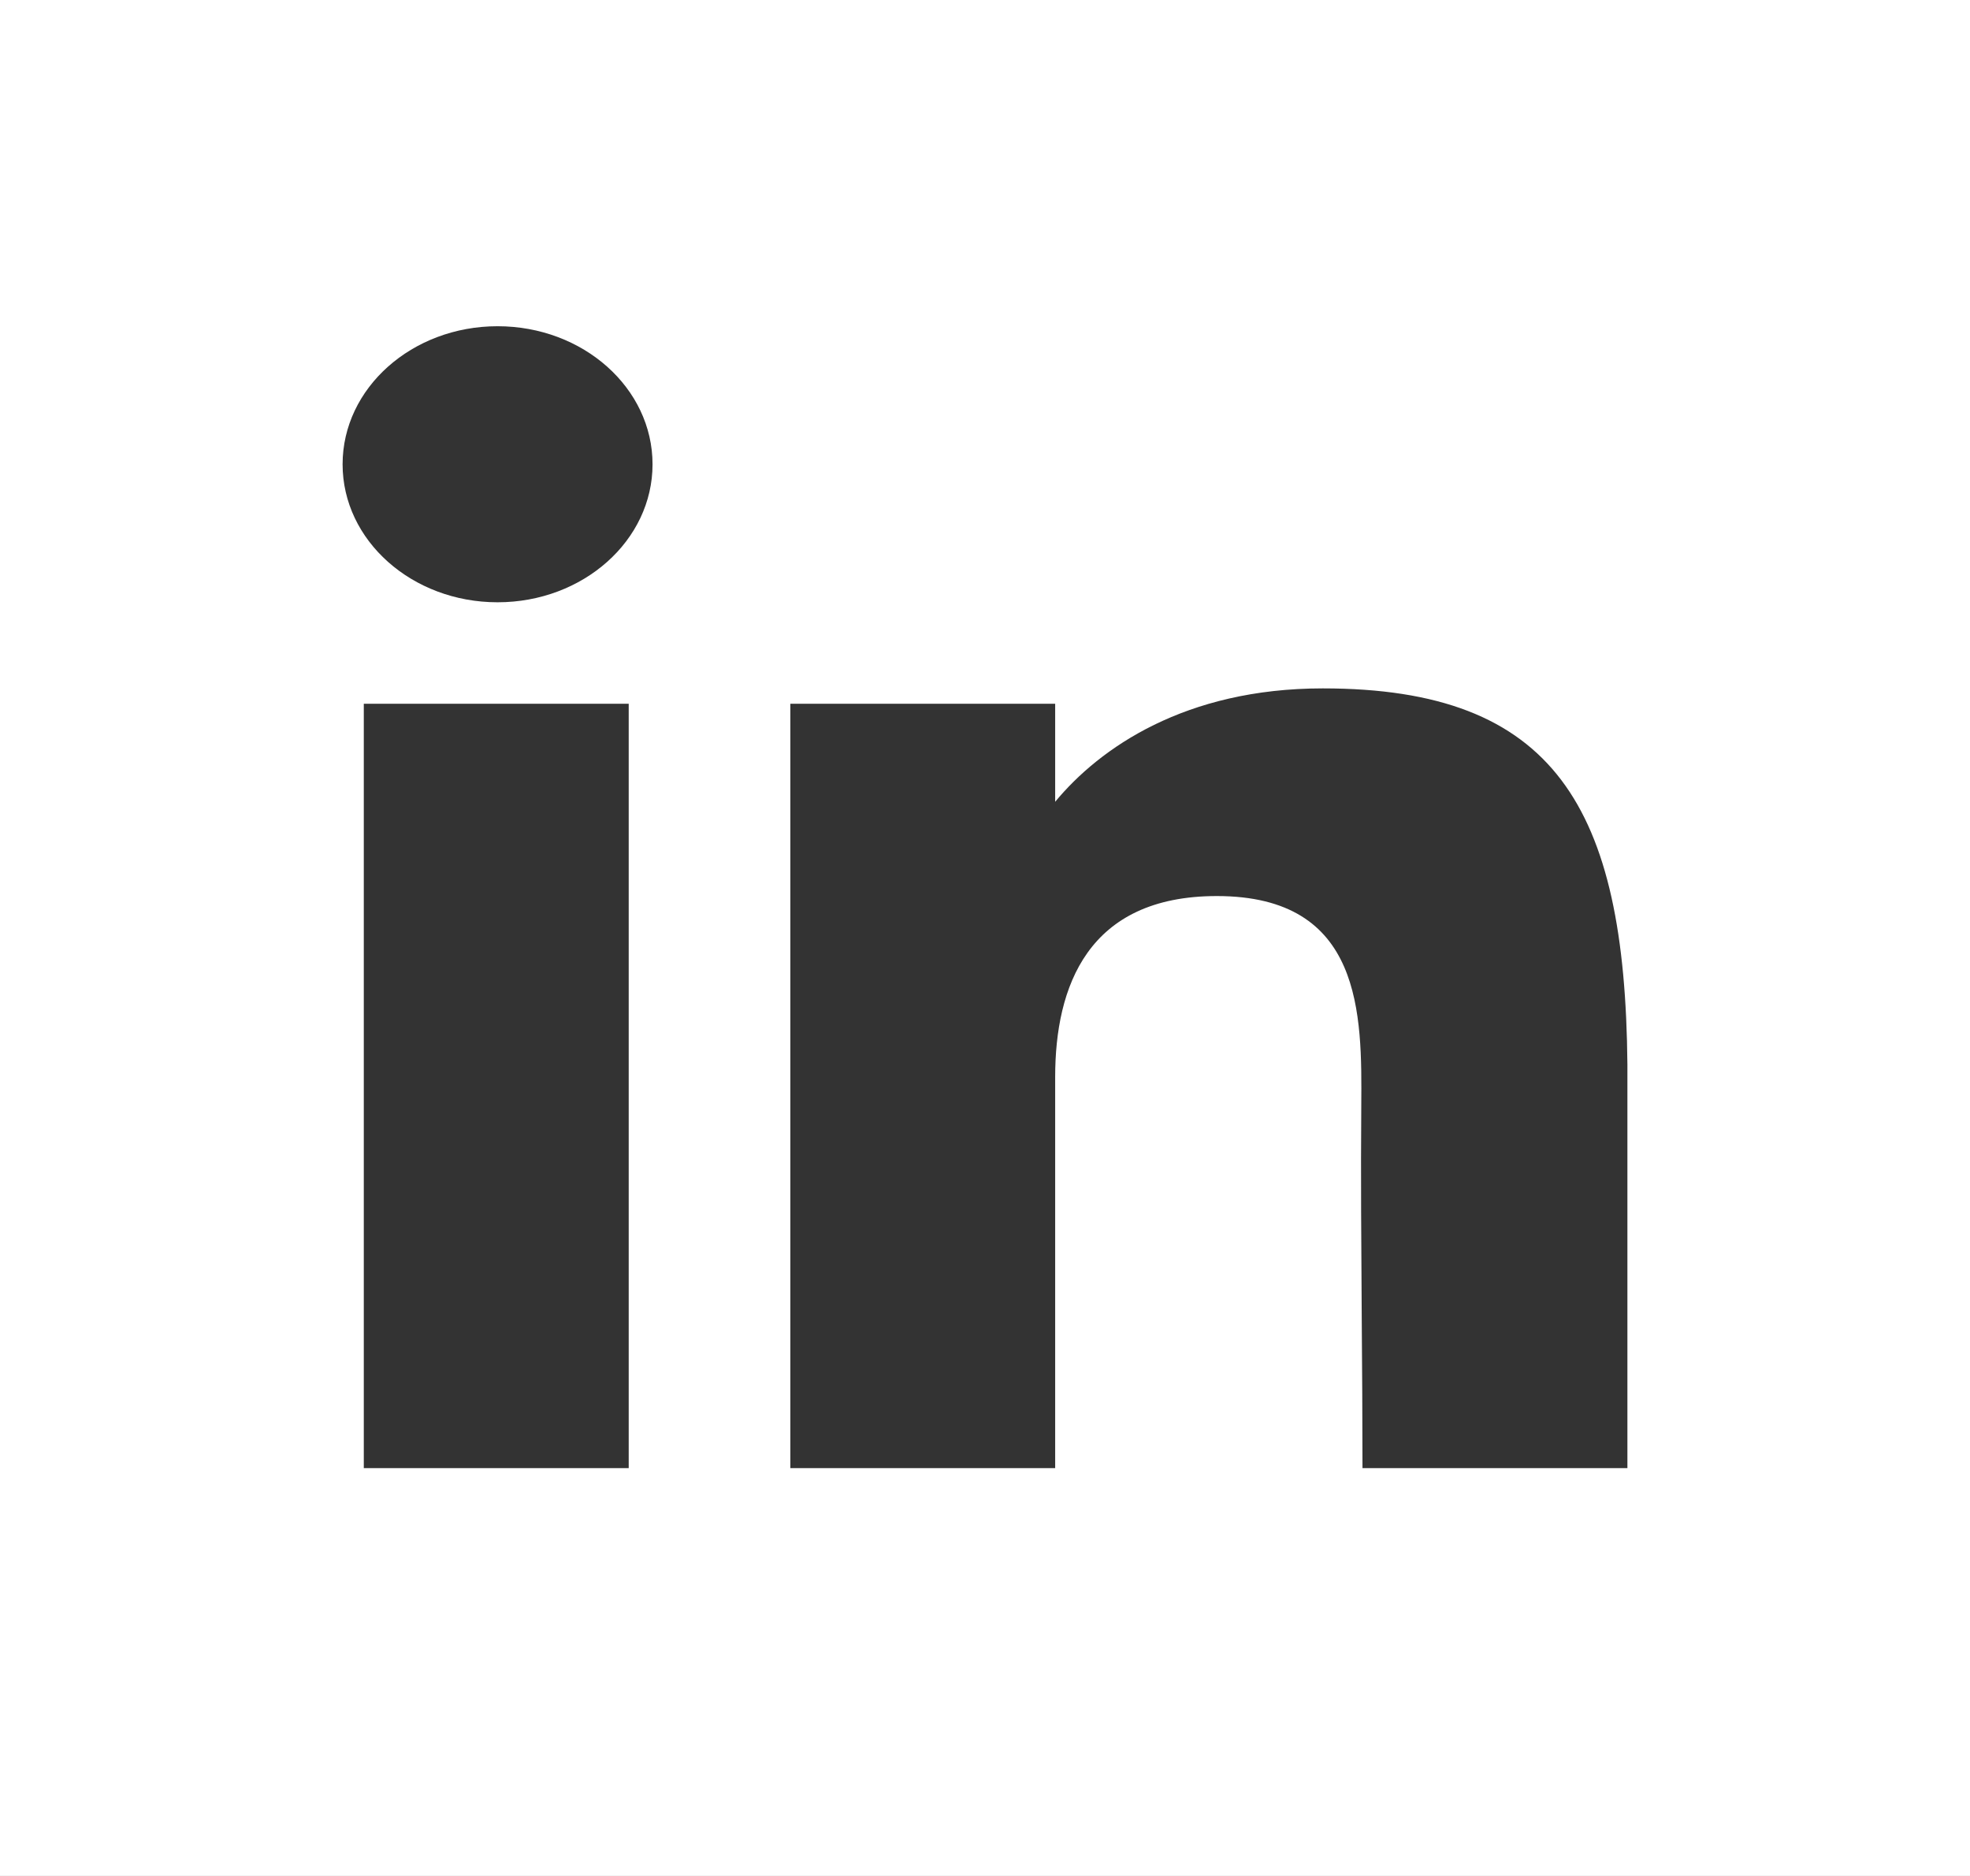 <svg width="21" height="20" viewBox="0 0 21 20" fill="none" xmlns="http://www.w3.org/2000/svg">
<rect x="0" y="0" width="21" height="20" fill="#333333" stroke="none"/>
<path fill-rule="evenodd" clip-rule="evenodd" d="M21 0H0V20H21V0ZM6.956 4.95C6.956 5.762 6.217 6.421 5.304 6.421C4.392 6.421 3.652 5.762 3.652 4.95C3.652 4.137 4.392 3.478 5.304 3.478C6.217 3.478 6.956 4.137 6.956 4.95ZM3.878 7.503H6.702V15.652H3.878V7.503ZM8.425 7.503H11.248V8.548C11.723 7.974 12.633 7.339 14.101 7.339C16.573 7.339 17.324 8.605 17.348 11.351V15.652H14.524C14.524 15.121 14.52 14.586 14.516 14.052V14.052V14.052C14.511 13.294 14.505 12.537 14.511 11.789C14.518 10.813 14.528 9.553 12.971 9.553C11.594 9.553 11.248 10.52 11.248 11.482V15.652H8.425V7.503Z" fill="white"/>
</svg>
